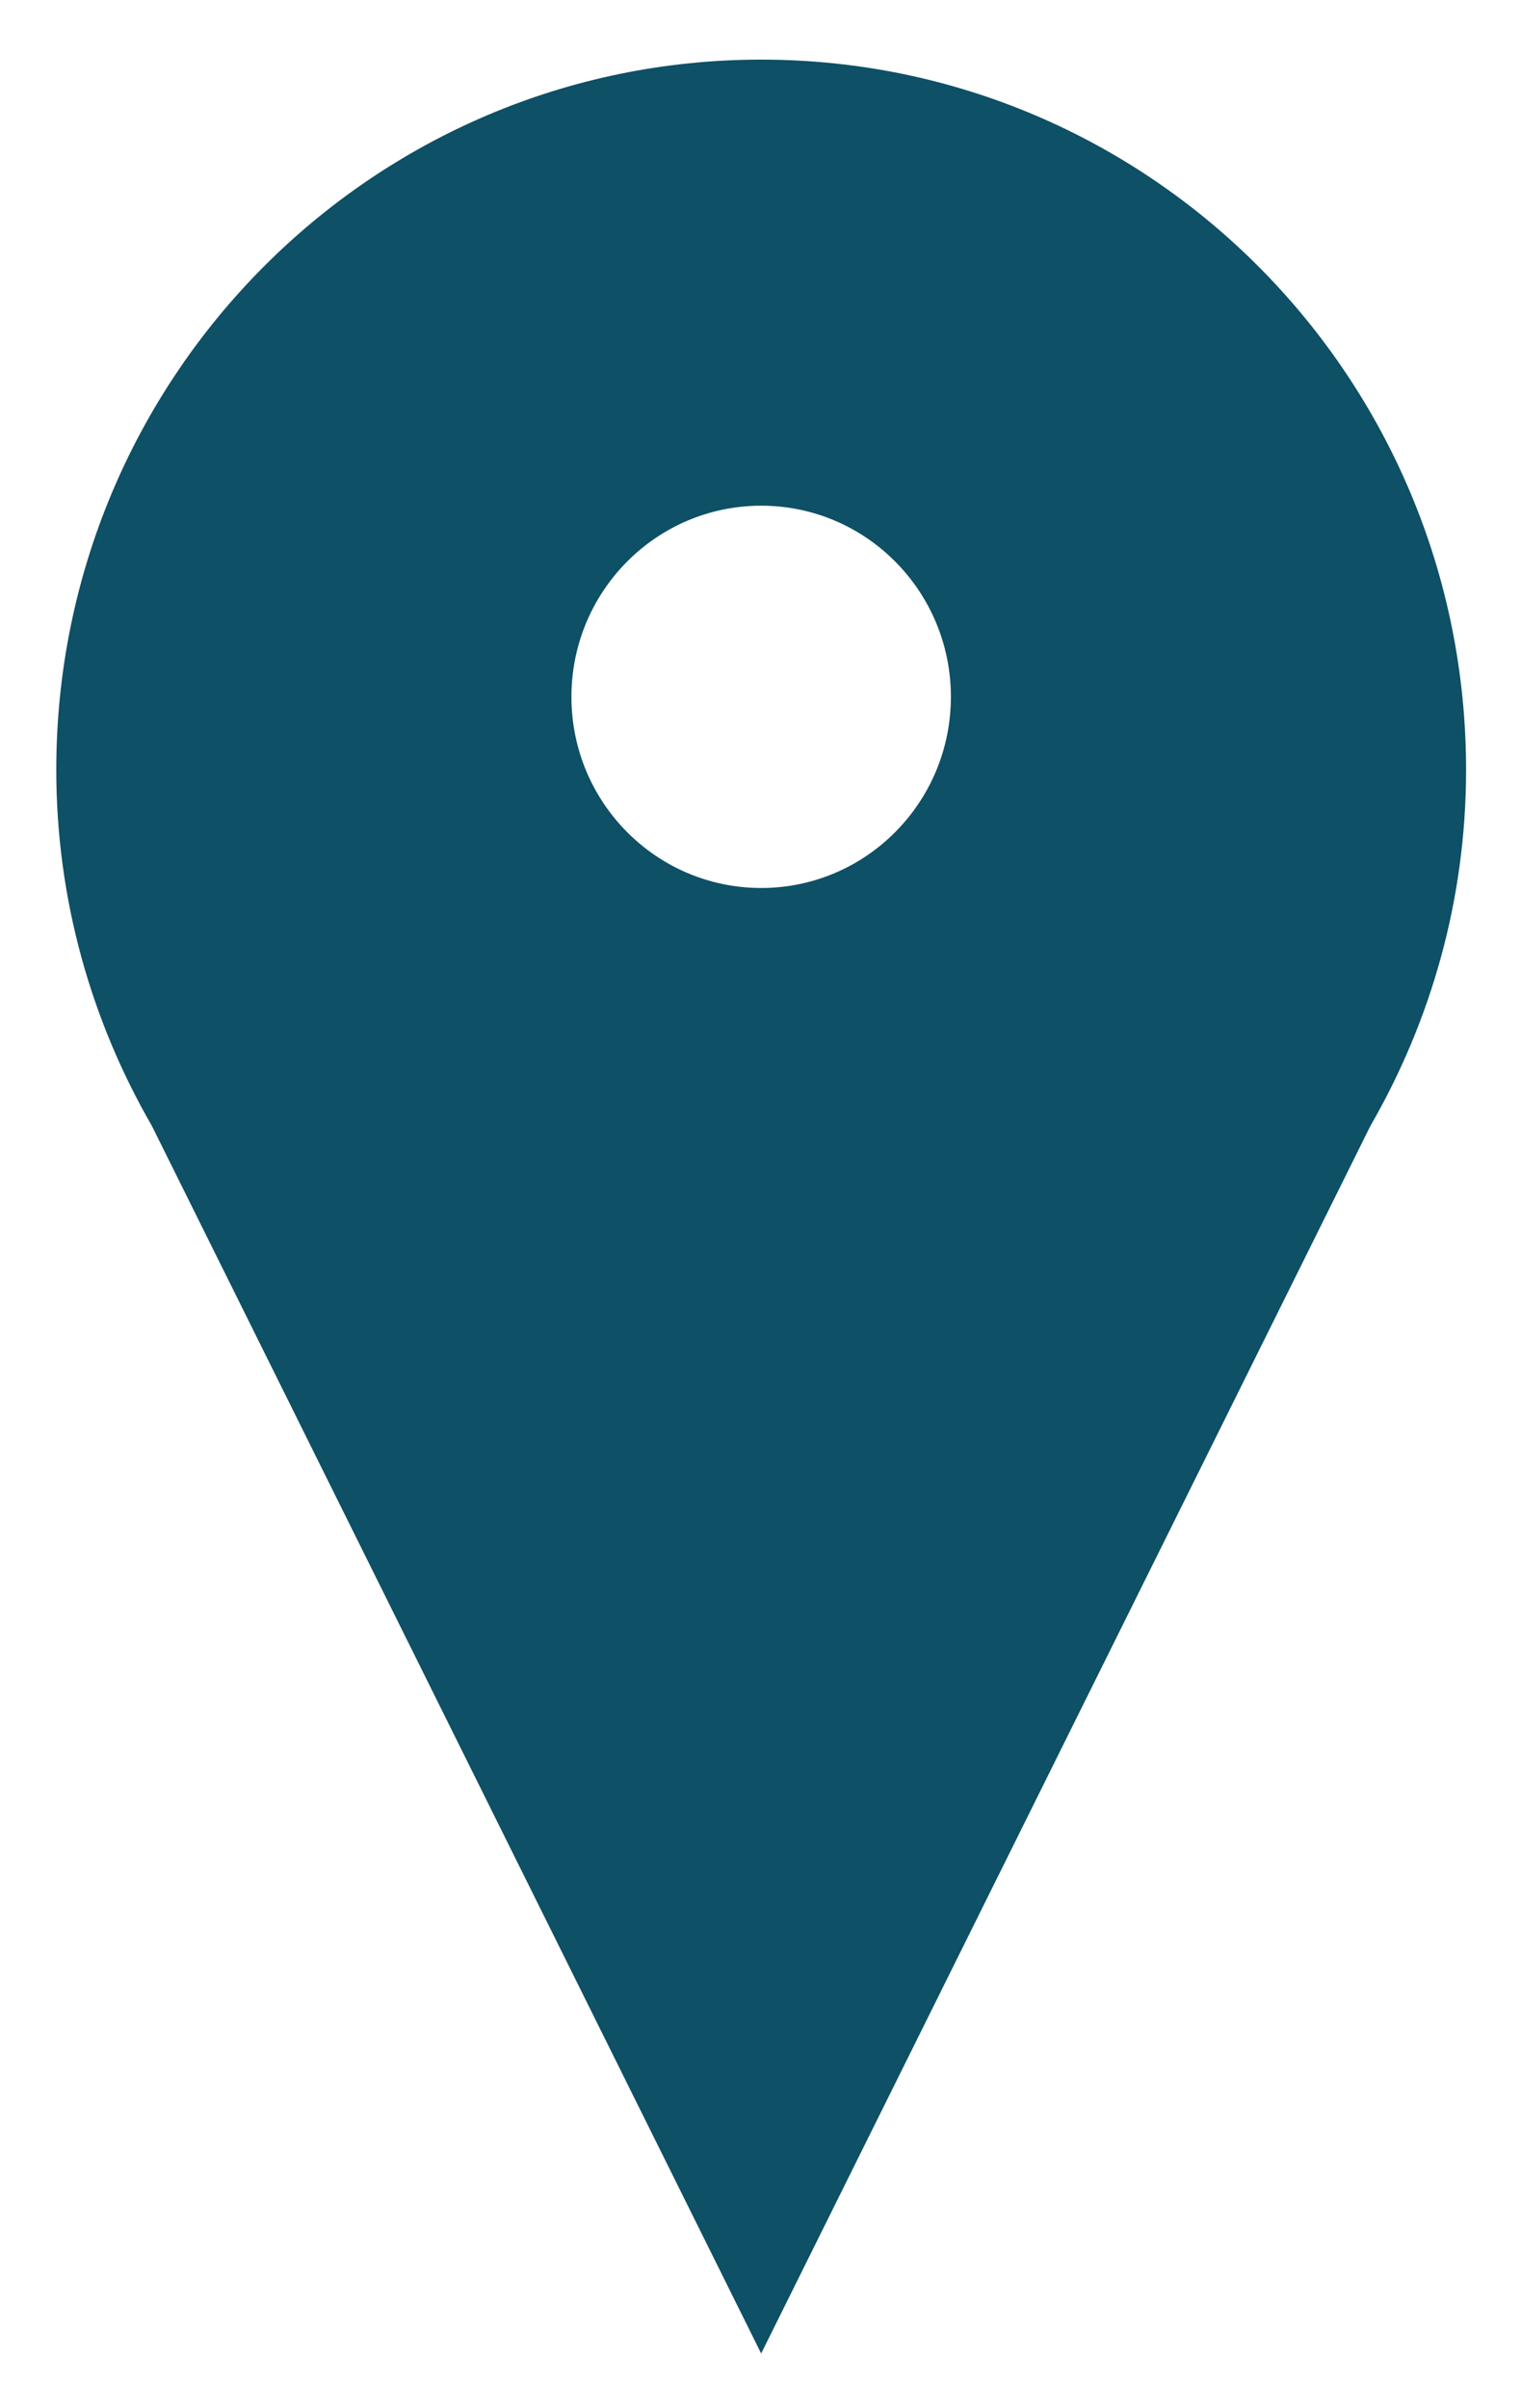<?xml version="1.0" encoding="utf-8"?>
<!-- Generator: Adobe Illustrator 16.0.0, SVG Export Plug-In . SVG Version: 6.00 Build 0)  -->
<!DOCTYPE svg PUBLIC "-//W3C//DTD SVG 1.1//EN" "http://www.w3.org/Graphics/SVG/1.1/DTD/svg11.dtd">
<svg version="1.1" id="Layer_1" xmlns="http://www.w3.org/2000/svg" xmlns:xlink="http://www.w3.org/1999/xlink" x="0px" y="0px"
	 width="54.057px" height="85.593px" viewBox="0 0 54.057 85.593" enable-background="new 0 0 54.057 85.593" xml:space="preserve">
<path fill="#0E5065" d="M33.795,24.767c0,3.752-3.02,6.793-6.742,6.793c-3.725,0-6.744-3.041-6.744-6.793
	c0-3.753,3.02-6.794,6.744-6.794C30.775,17.973,33.795,21.014,33.795,24.767 M52.105,27.36c0-13.94-11.217-25.241-25.053-25.241
	S2,13.42,2,27.36c0,4.618,1.25,8.932,3.398,12.656l21.654,43.63l21.654-43.632C50.854,36.292,52.105,31.978,52.105,27.36"/>
</svg>
